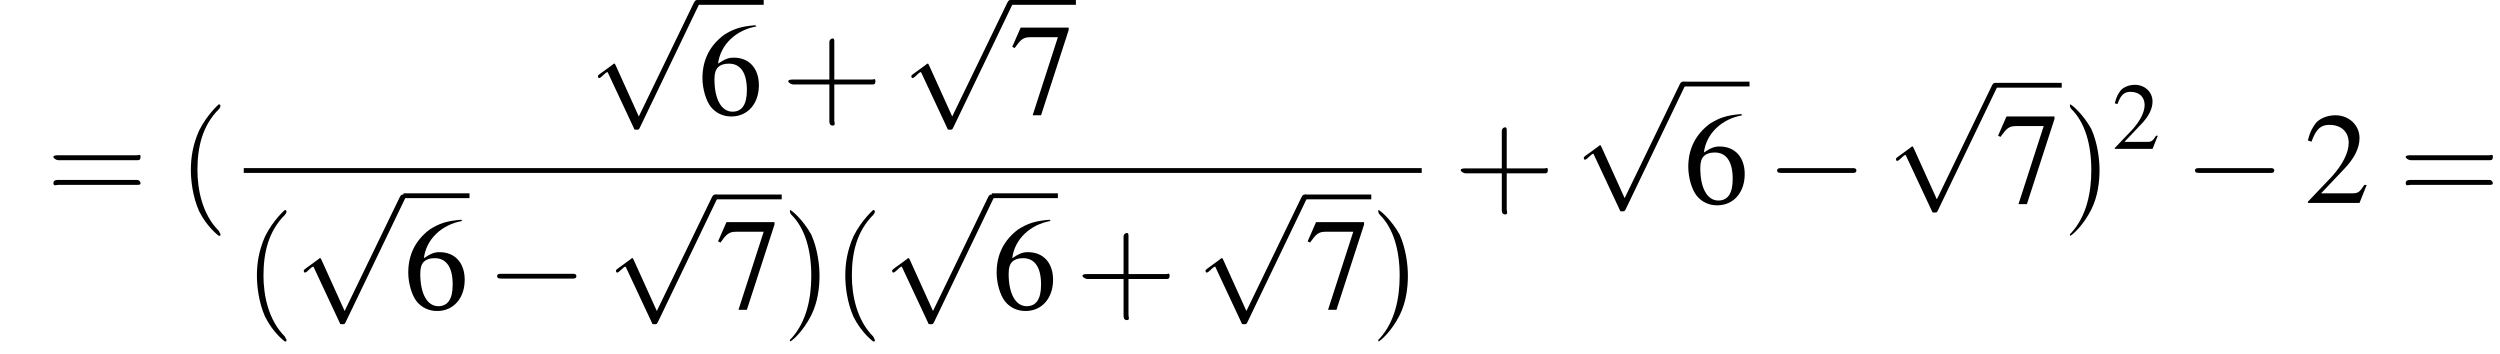 <?xml version='1.0' encoding='UTF-8'?>
<!---12.5-->
<svg height='29.5pt' version='1.1' viewBox='132.5 70.2 208.2 29.5' width='208.2pt' xmlns='http://www.w3.org/2000/svg' xmlns:xlink='http://www.w3.org/1999/xlink'>
<defs>
<path d='M7.2 -2.5C7.3 -2.5 7.5 -2.5 7.5 -2.7S7.3 -2.9 7.2 -2.9H1.3C1.1 -2.9 0.9 -2.9 0.9 -2.7S1.1 -2.5 1.3 -2.5H7.2Z' id='g1-0'/>
<path d='M4.2 9.3L2.3 5.1C2.2 4.9 2.2 4.9 2.2 4.9C2.1 4.9 2.1 4.9 2 5L0.9 5.8C0.8 5.9 0.8 5.9 0.8 5.9C0.8 6 0.8 6.1 0.9 6.1C1 6.1 1.2 5.9 1.3 5.8C1.3 5.8 1.5 5.6 1.6 5.6L3.8 10.3C3.8 10.4 3.9 10.4 4 10.4C4.2 10.4 4.2 10.4 4.3 10.2L9.2 0C9.3 -0.2 9.3 -0.2 9.3 -0.2C9.3 -0.3 9.2 -0.4 9.1 -0.4C9 -0.4 8.9 -0.4 8.8 -0.2L4.2 9.3Z' id='g1-112'/>
<path d='M5.2 -1.5L5 -1.5C4.6 -0.9 4.5 -0.8 4 -0.8H1.4L3.2 -2.7C4.2 -3.7 4.6 -4.6 4.6 -5.4C4.6 -6.5 3.7 -7.3 2.6 -7.3C2 -7.3 1.4 -7.1 1 -6.7C0.7 -6.3 0.5 -6 0.3 -5.2L0.6 -5.1C1 -6.2 1.4 -6.5 2.1 -6.5C3.1 -6.5 3.7 -5.9 3.7 -5C3.7 -4.2 3.2 -3.2 2.3 -2.2L0.3 -0.1V0H4.6L5.2 -1.5Z' id='g3-50'/>
<path d='M4.8 -7.4C3.6 -7.3 3 -7.1 2.2 -6.6C1 -5.7 0.4 -4.5 0.4 -3C0.4 -2.1 0.7 -1.1 1.1 -0.6C1.5 -0.1 2.1 0.2 2.8 0.2C4.2 0.2 5.1 -0.9 5.1 -2.4C5.1 -3.8 4.3 -4.7 3 -4.7C2.6 -4.7 2.3 -4.6 1.7 -4.2C1.9 -5.8 3.2 -7 4.9 -7.3L4.8 -7.4ZM2.6 -4.2C3.6 -4.2 4.1 -3.4 4.1 -2C4.1 -0.8 3.7 -0.2 2.9 -0.2C2 -0.2 1.4 -1.2 1.4 -2.9C1.4 -3.4 1.5 -3.7 1.7 -3.9C1.9 -4.1 2.2 -4.2 2.6 -4.2Z' id='g3-54'/>
<path d='M4.9 -7.2H0.9L0.2 -5.6L0.4 -5.5C0.9 -6.2 1.1 -6.4 1.7 -6.4H4L1.9 0.1H2.6L4.9 -7V-7.2Z' id='g3-55'/>
<path d='M2.6 1.9C2.6 1.9 2.6 1.9 2.5 1.7C1.5 0.7 1.2 -0.8 1.2 -2C1.2 -3.4 1.5 -4.7 2.5 -5.7C2.6 -5.8 2.6 -5.9 2.6 -5.9C2.6 -5.9 2.6 -6 2.5 -6C2.5 -6 1.8 -5.4 1.3 -4.4C0.9 -3.5 0.8 -2.7 0.8 -2C0.8 -1.4 0.9 -0.4 1.3 0.5C1.8 1.5 2.5 2 2.5 2C2.6 2 2.6 2 2.6 1.9Z' id='g8-40'/>
<path d='M2.3 -2C2.3 -2.6 2.2 -3.6 1.8 -4.5C1.3 -5.4 0.6 -6 0.5 -6C0.5 -6 0.5 -5.9 0.5 -5.9C0.5 -5.9 0.5 -5.8 0.6 -5.7C1.4 -4.9 1.8 -3.6 1.8 -2C1.8 -0.6 1.5 0.8 0.6 1.8C0.5 1.9 0.5 1.9 0.5 1.9C0.5 2 0.5 2 0.5 2C0.6 2 1.3 1.4 1.8 0.4C2.2 -0.4 2.3 -1.3 2.3 -2Z' id='g8-41'/>
<path d='M3.2 -1.8H5.5C5.6 -1.8 5.7 -1.8 5.7 -2S5.6 -2.1 5.5 -2.1H3.2V-4.4C3.2 -4.5 3.2 -4.6 3.1 -4.6S2.9 -4.5 2.9 -4.4V-2.1H0.7C0.6 -2.1 0.4 -2.1 0.4 -2S0.6 -1.8 0.7 -1.8H2.9V0.4C2.9 0.5 2.9 0.7 3.1 0.7S3.2 0.5 3.2 0.4V-1.8Z' id='g8-43'/>
<path d='M5.5 -2.6C5.6 -2.6 5.7 -2.6 5.7 -2.8S5.6 -2.9 5.5 -2.9H0.7C0.6 -2.9 0.4 -2.9 0.4 -2.8S0.6 -2.6 0.7 -2.6H5.5ZM5.5 -1.1C5.6 -1.1 5.7 -1.1 5.7 -1.2S5.6 -1.4 5.5 -1.4H0.7C0.6 -1.4 0.4 -1.4 0.4 -1.2S0.6 -1.1 0.7 -1.1H5.5Z' id='g8-61'/>
<use id='g7-50' transform='scale(0.731)' xlink:href='#g3-50'/>
<use id='g11-50' xlink:href='#g3-50'/>
<use id='g11-54' xlink:href='#g3-54'/>
<use id='g11-55' xlink:href='#g3-55'/>
<use id='g12-40' transform='scale(1.369)' xlink:href='#g8-40'/>
<use id='g12-41' transform='scale(1.369)' xlink:href='#g8-41'/>
<use id='g12-43' transform='scale(1.369)' xlink:href='#g8-43'/>
<use id='g12-61' transform='scale(1.369)' xlink:href='#g8-61'/>
</defs>
<g id='page1'>

<use x='136.4' xlink:href='#g12-61' y='87.1'/>
<use x='147.3' xlink:href='#g12-40' y='87.1'/>
<use x='181.5' xlink:href='#g1-112' y='70.6'/>
<rect height='0.4' width='5.5' x='190.6' y='70.2'/>
<use x='190.6' xlink:href='#g11-54' y='79.7'/>
<use x='197.6' xlink:href='#g12-43' y='79.7'/>
<use x='207.6' xlink:href='#g1-112' y='70.6'/>
<rect height='0.4' width='5.5' x='216.6' y='70.2'/>
<use x='216.6' xlink:href='#g11-55' y='79.7'/>
<rect height='0.4' width='98.1' x='152.8' y='84.2'/>
<use x='152.8' xlink:href='#g12-40' y='95.9'/>
<use x='157' xlink:href='#g1-112' y='86.8'/>
<rect height='0.4' width='5.5' x='166.1' y='86.3'/>
<use x='166.1' xlink:href='#g11-54' y='95.9'/>
<use x='173' xlink:href='#g1-0' y='95.9'/>
<use x='183' xlink:href='#g1-112' y='86.8'/>
<rect height='0.4' width='5.5' x='192.1' y='86.4'/>
<use x='192.1' xlink:href='#g11-55' y='95.9'/>
<use x='197.6' xlink:href='#g12-41' y='95.9'/>
<use x='201.8' xlink:href='#g12-40' y='95.9'/>
<use x='206' xlink:href='#g1-112' y='86.8'/>
<rect height='0.4' width='5.5' x='215.1' y='86.3'/>
<use x='215.1' xlink:href='#g11-54' y='95.9'/>
<use x='222.1' xlink:href='#g12-43' y='95.9'/>
<use x='232.1' xlink:href='#g1-112' y='86.8'/>
<rect height='0.4' width='5.5' x='241.2' y='86.4'/>
<use x='241.2' xlink:href='#g11-55' y='95.9'/>
<use x='246.6' xlink:href='#g12-41' y='95.9'/>
<use x='253.6' xlink:href='#g12-43' y='87.1'/>
<use x='263.6' xlink:href='#g1-112' y='77.4'/>
<rect height='0.4' width='5.5' x='272.7' y='77'/>
<use x='272.7' xlink:href='#g11-54' y='87.1'/>
<use x='279.6' xlink:href='#g1-0' y='87.1'/>
<use x='289.6' xlink:href='#g1-112' y='77.5'/>
<rect height='0.4' width='5.5' x='298.7' y='77.1'/>
<use x='298.7' xlink:href='#g11-55' y='87.1'/>
<use x='304.2' xlink:href='#g12-41' y='87.1'/>
<use x='308.4' xlink:href='#g7-50' y='82.6'/>
<use x='314.4' xlink:href='#g1-0' y='87.1'/>
<use x='324.4' xlink:href='#g11-50' y='87.1'/>
<use x='332.3' xlink:href='#g12-61' y='87.1'/>
</g>
</svg>